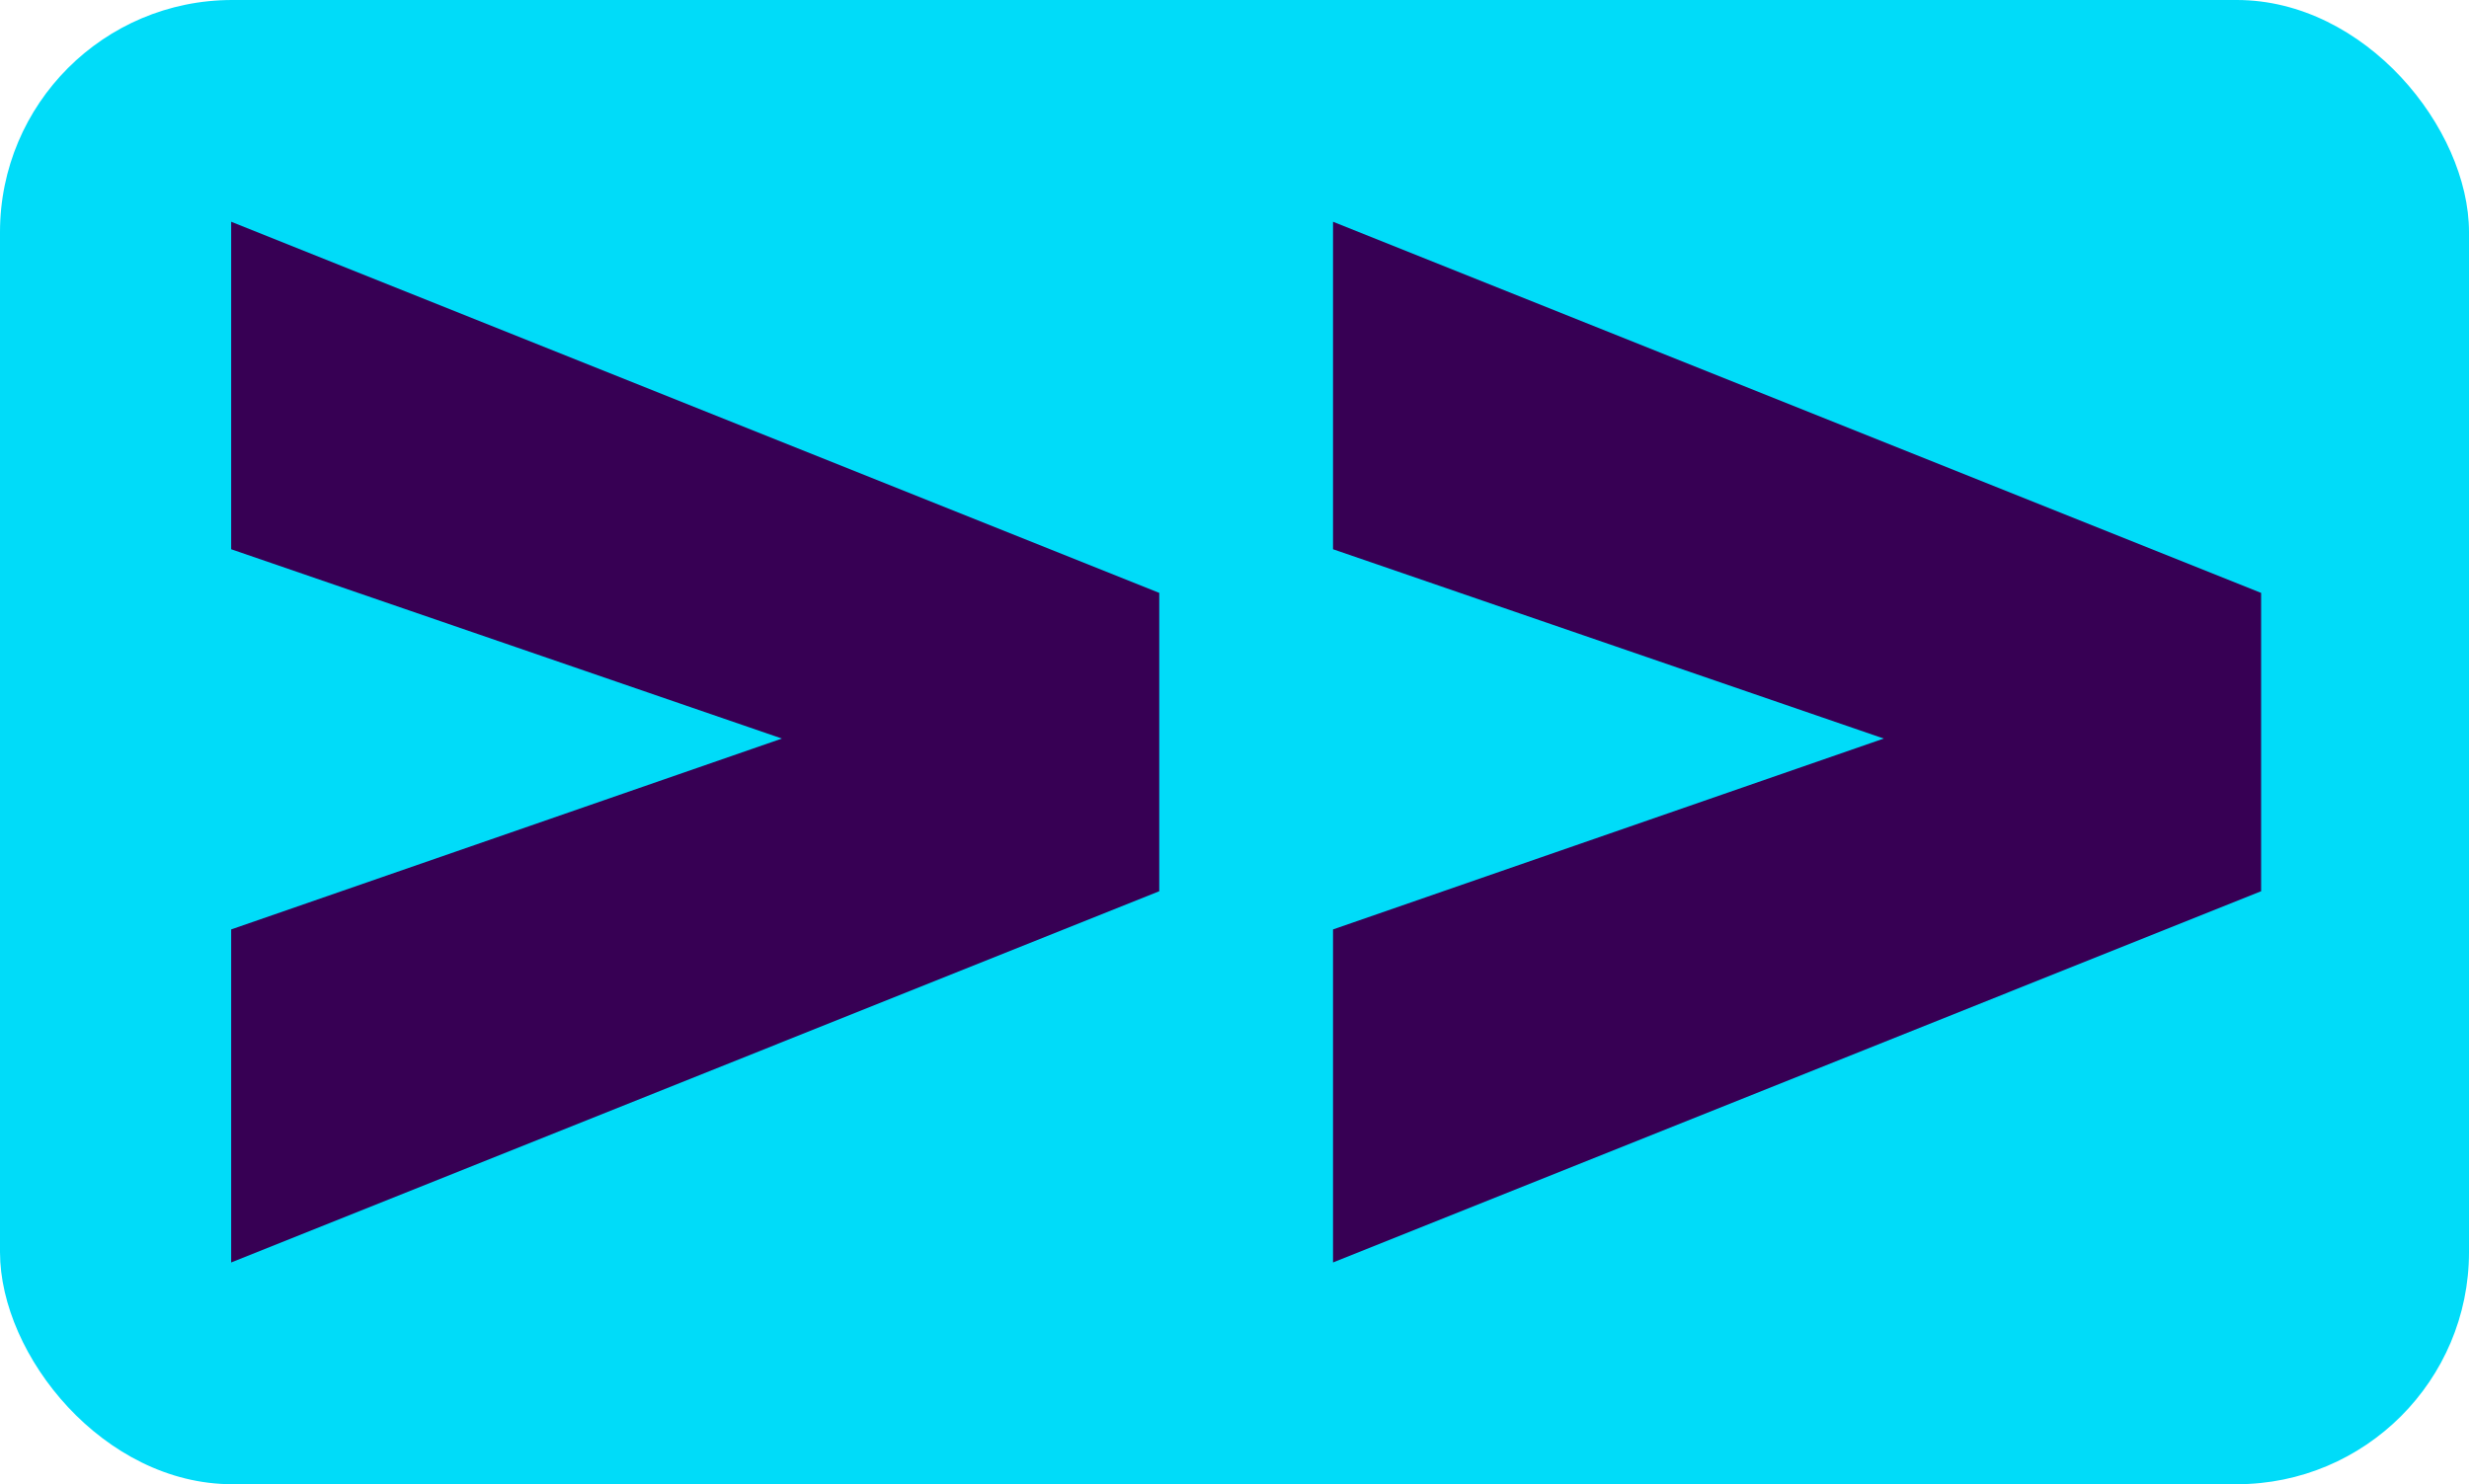 <?xml version="1.0" encoding="UTF-8"?>
<svg id="Calque_1" data-name="Calque 1" xmlns="http://www.w3.org/2000/svg" viewBox="0 0 253.34 152.33">
  <defs>
    <style>
      .cls-1 {
        fill: #00dcf9;
      }

      .cls-2 {
        fill: #370054;
      }
    </style>
  </defs>
  <rect class="cls-1" width="253.34" height="152.33" rx="23.83" ry="23.83"/>
  <g>
    <polygon class="cls-2" points="23.72 56.37 80.23 75.8 23.72 95.39 23.72 129.57 118.95 91.47 118.95 60.85 23.72 22.76 23.72 56.37"/>
    <polygon class="cls-2" points="136.78 22.76 136.78 56.37 193.29 75.8 136.78 95.39 136.78 129.57 232.01 91.47 232.01 60.85 136.78 22.76"/>
  </g>
</svg>